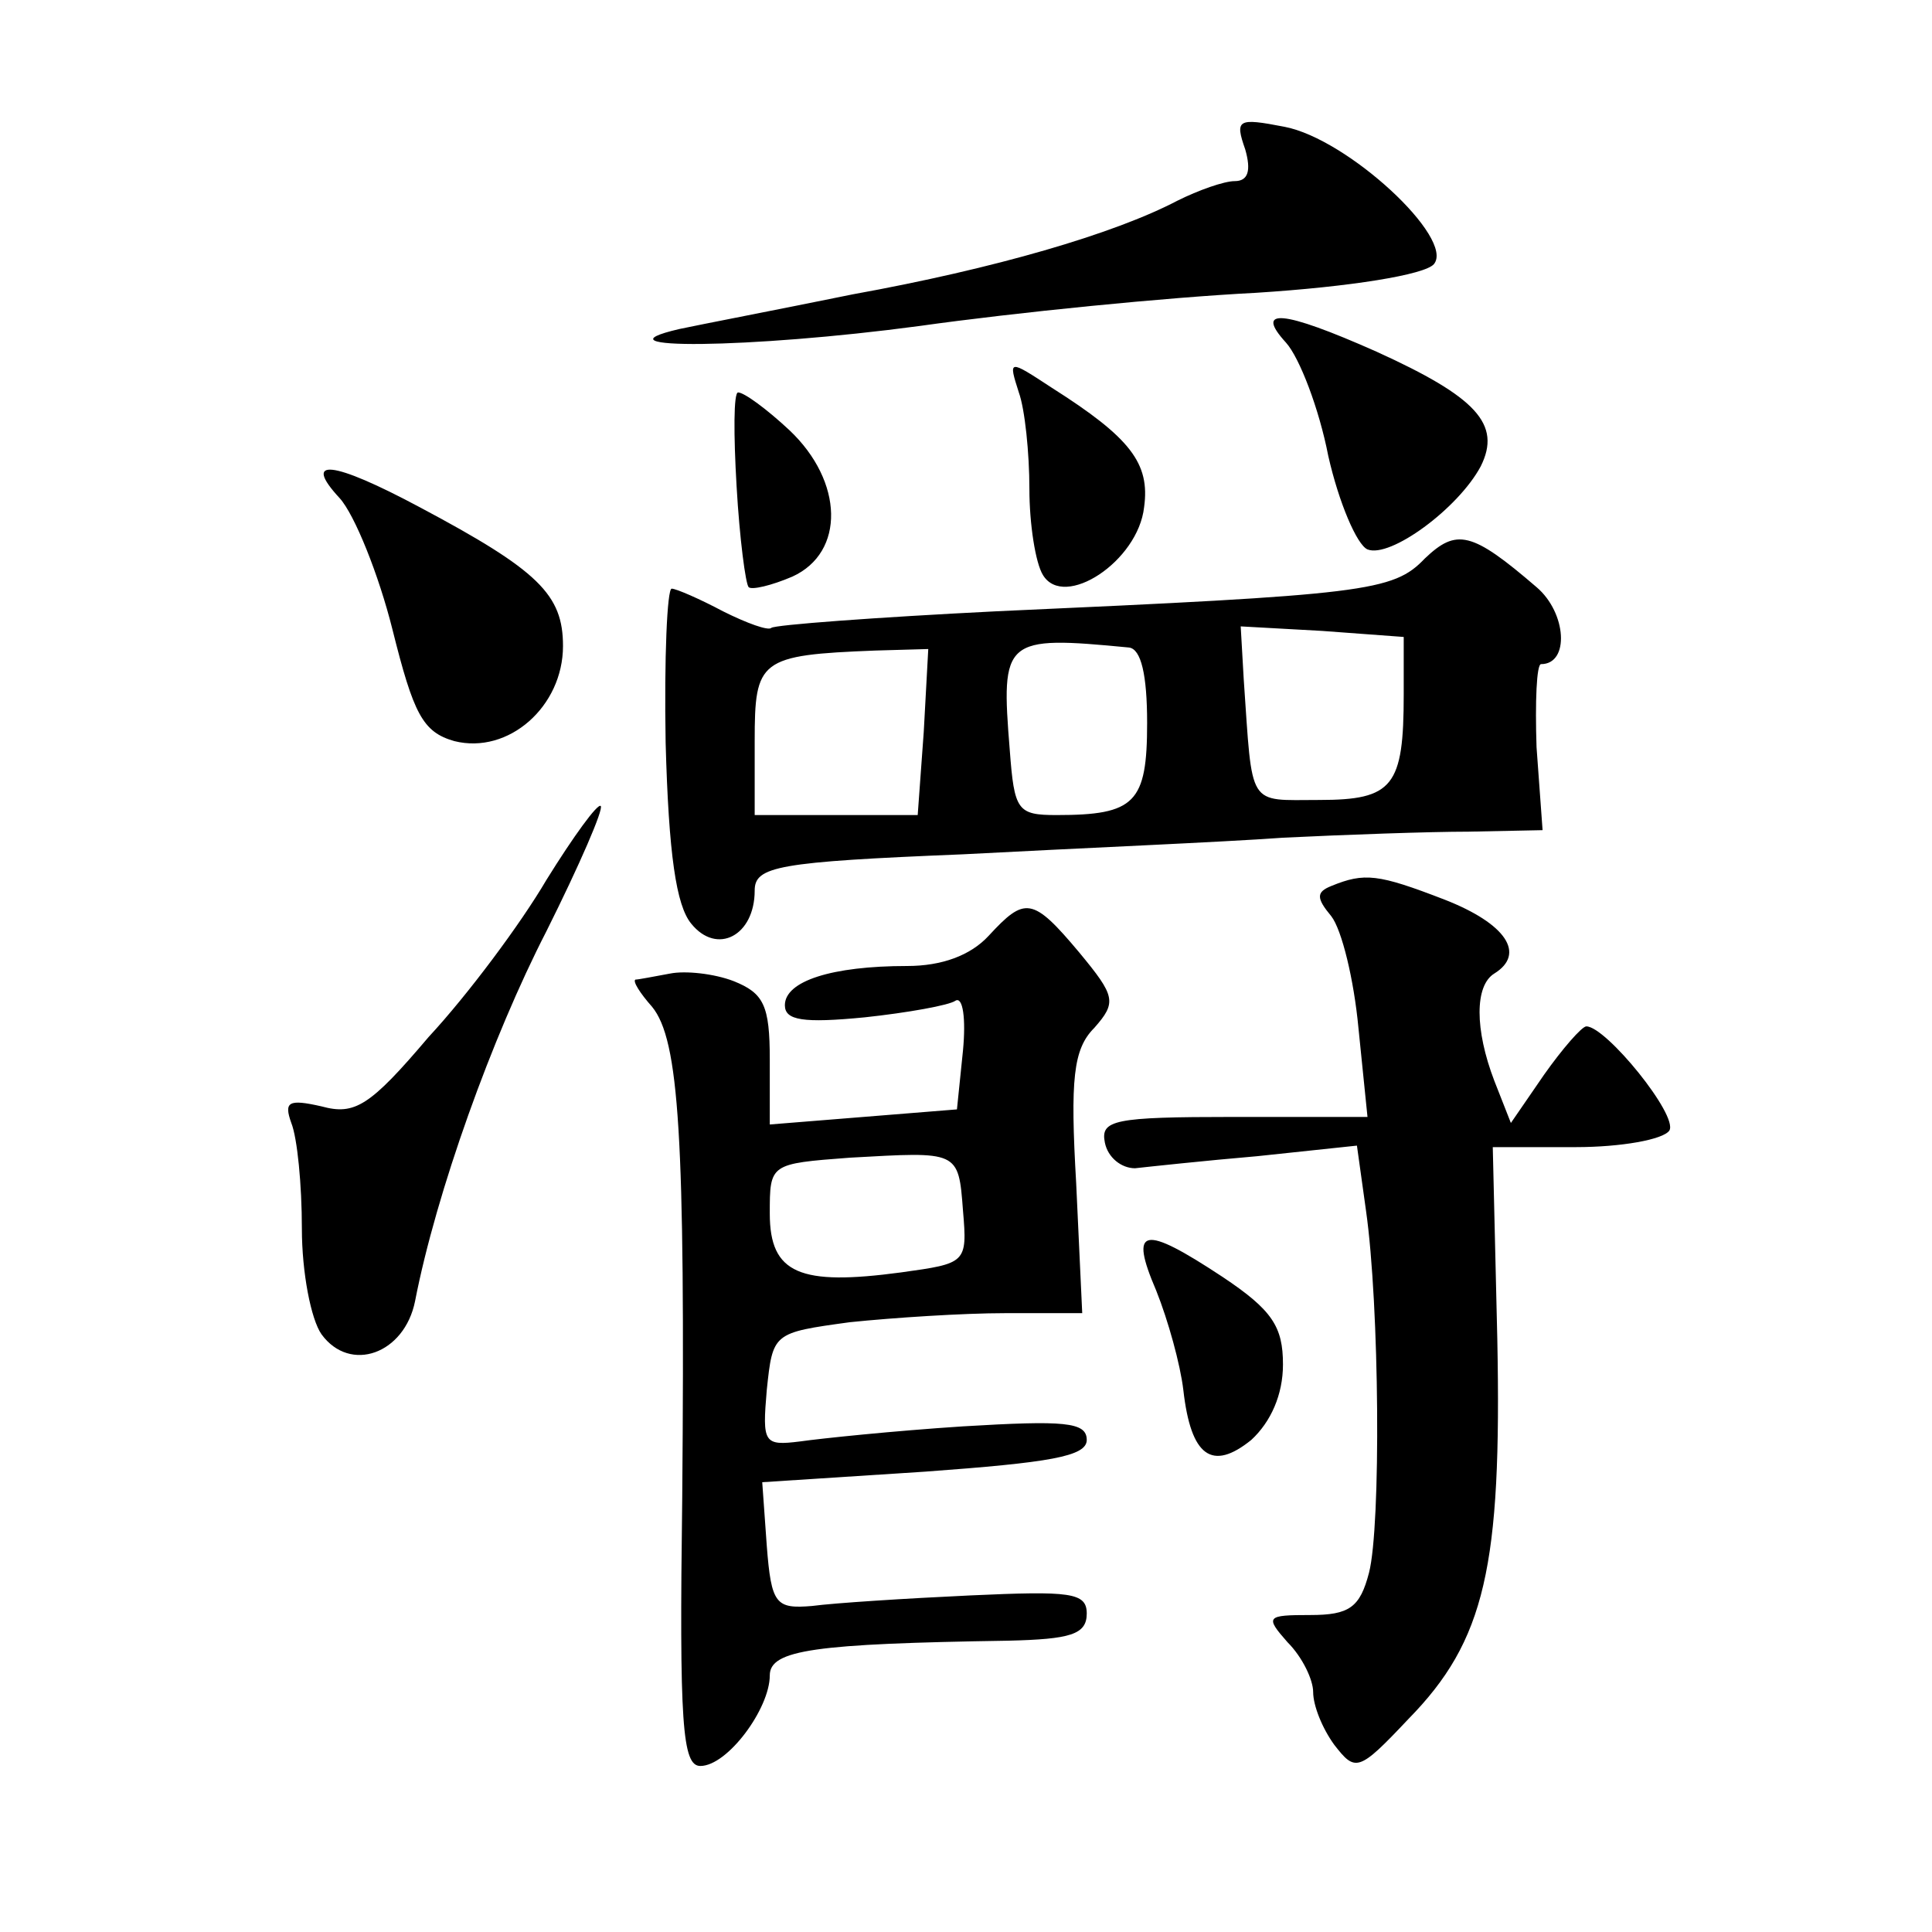<?xml version="1.0" standalone="no"?>
<!DOCTYPE svg PUBLIC "-//W3C//DTD SVG 20010904//EN"
 "http://www.w3.org/TR/2001/REC-SVG-20010904/DTD/svg10.dtd">
<svg version="1.0" xmlns="http://www.w3.org/2000/svg"
 width="128pt" height="128pt" viewBox="0 0 128 128"
 preserveAspectRatio="xMidYMid meet">
<g transform="translate(0,128) scale(0.1,-0.1)"
fill="#0" stroke="none">
<path d="M825 1181 c4 -14 2 -21 -7 -21 -7 0 -24 -6 -38 -13 -42 -22 -121 -45 -215
-62 -49 -10 -101 -20 -115 -23 -60 -14 47 -13 159 2 64 9 164 19 223 22 63 4 112
12 118 19 14 17 -57 83 -99 91 -31 6 -33 5 -26 -15z M852 1053 c9 -10 22 -44 28
-75 7 -31 19 -59 26 -62 15 -6 60 27 75 55 14 28 -3 46 -69 76 -63 28 -81 29 -60
6z M675 1020 c4 -11 7 -40 7 -64 0 -23 4 -49 9 -57 14 -23 63 9 67 45 4 29 -9 46
-61 79 -29 19 -29 19 -22 -3z M488 958 c2 -35 6 -65 8 -67 2 -2 15 1 29 7 35 16
34 63 -2 97 -15 14 -30 25 -34 25 -3 0 -3 -28 -1 -62z M225 950 c10 -11 26 -51
35 -87 14 -56 20 -68 41 -74 36 -9 72 23 72 63 0 34 -16 50 -95 92 -58 31 -78 33
-53 6z M944 910 c-21 -22 -39 -24 -284 -35 -80 -4 -147 -9 -149 -11 -2 -2 -16 3
-32 11 -15 8 -31 15 -34 15 -3 0 -5 -46 -4 -102 2 -74 7 -108 17 -120 17 -21 42
-8 42 22 0 16 15 19 138 24 75 4 171 8 212 11 41 2 97 4 123 4 l49 1 -4 55 c-1
30 0 55 3 55 19 0 17 34 -3 51 -43 37 -53 39 -74 19z m-14 -90 c0 -61 -7 -70 -56
-70 -48 0 -44 -6 -50 80 l-2 35 54 -3 54 -4 0 -38z m-182 31 c8 -1 12 -18 12 -50
0 -53 -8 -61 -60 -61 -26 0 -28 3 -31 43 -6 74 -4 76 79 68z m-136 -56 l-4 -55
-54 0 -54 0 0 49 c0 54 3 57 80 60 l35 1 -3 -55z M362 697 c-17 -29 -52 -76 -78
-104 -39 -46 -49 -52 -71 -46 -22 5 -25 3 -20 -11 4 -10 7 -41 7 -70 0 -29 6 -60
13 -70 19 -26 55 -13 62 22 14 72 51 175 87 245 22 44 38 81 36 83 -2 2 -18 -20
-36 -49z M882 693 c-10 -4 -10 -8 0 -20 7 -9 15 -42 18 -74 l6 -59 -89 0 c-79 0
-88 -2 -85 -17 2 -10 11 -17 20 -17 9 1 46 5 81 8 l66 7 6 -43 c9 -63 10 -209 2
-240 -6 -23 -13 -28 -39 -28 -29 0 -30 -1 -15 -18 10 -10 17 -25 17 -33 0 -9 6
-24 14 -35 14 -18 16 -18 49 17 51 52 62 101 59 252 l-3 127 55 0 c30 0 58 5 62
11 6 10 -42 69 -55 69 -3 0 -16 -15 -28 -32 l-22 -32 -11 28 c-13 34 -13 63 0 71
21 13 8 33 -33 49 -44 17 -53 18 -75 9z M655 660 c-12 -13 -31 -20 -54 -20 -50
0 -81 -10 -81 -26 0 -10 12 -12 53 -8 28 3 56 8 60 11 5 3 7 -12 5 -33 l-4 -39
-62 -5 -62 -5 0 43 c0 36 -4 44 -24 52 -13 5 -32 7 -42 5 -11 -2 -21 -4 -23 -4
-2 -1 3 -9 11 -18 18 -22 22 -86 20 -325 -2 -150 0 -178 12 -178 18 0 46 38 46
60 0 17 30 21 158 23 41 1 52 4 52 18 0 14 -11 15 -77 12 -43 -2 -90 -5 -105 -7
-24 -2 -27 1 -30 40 l-3 42 108 7 c82 6 107 10 107 21 0 12 -15 13 -82 9 -46 -3
-94 -8 -108 -10 -24 -3 -25 -1 -22 34 4 38 4 38 55 45 29 3 75 6 103 6 l51 0 -4
86 c-4 69 -2 89 12 103 15 17 14 21 -10 50 -31 37 -36 37 -60 11z m-17 -182 c3
-35 2 -35 -41 -41 -67 -9 -87 -1 -87 39 0 33 0 33 53 37 72 4 72 5 75 -35z M766
425 c8 -20 16 -49 18 -66 5 -44 19 -54 45 -33 13 12 21 30 21 50 0 25 -7 36 -40
58 -53 35 -62 33 -44 -9z"/>
</g>
</svg>
